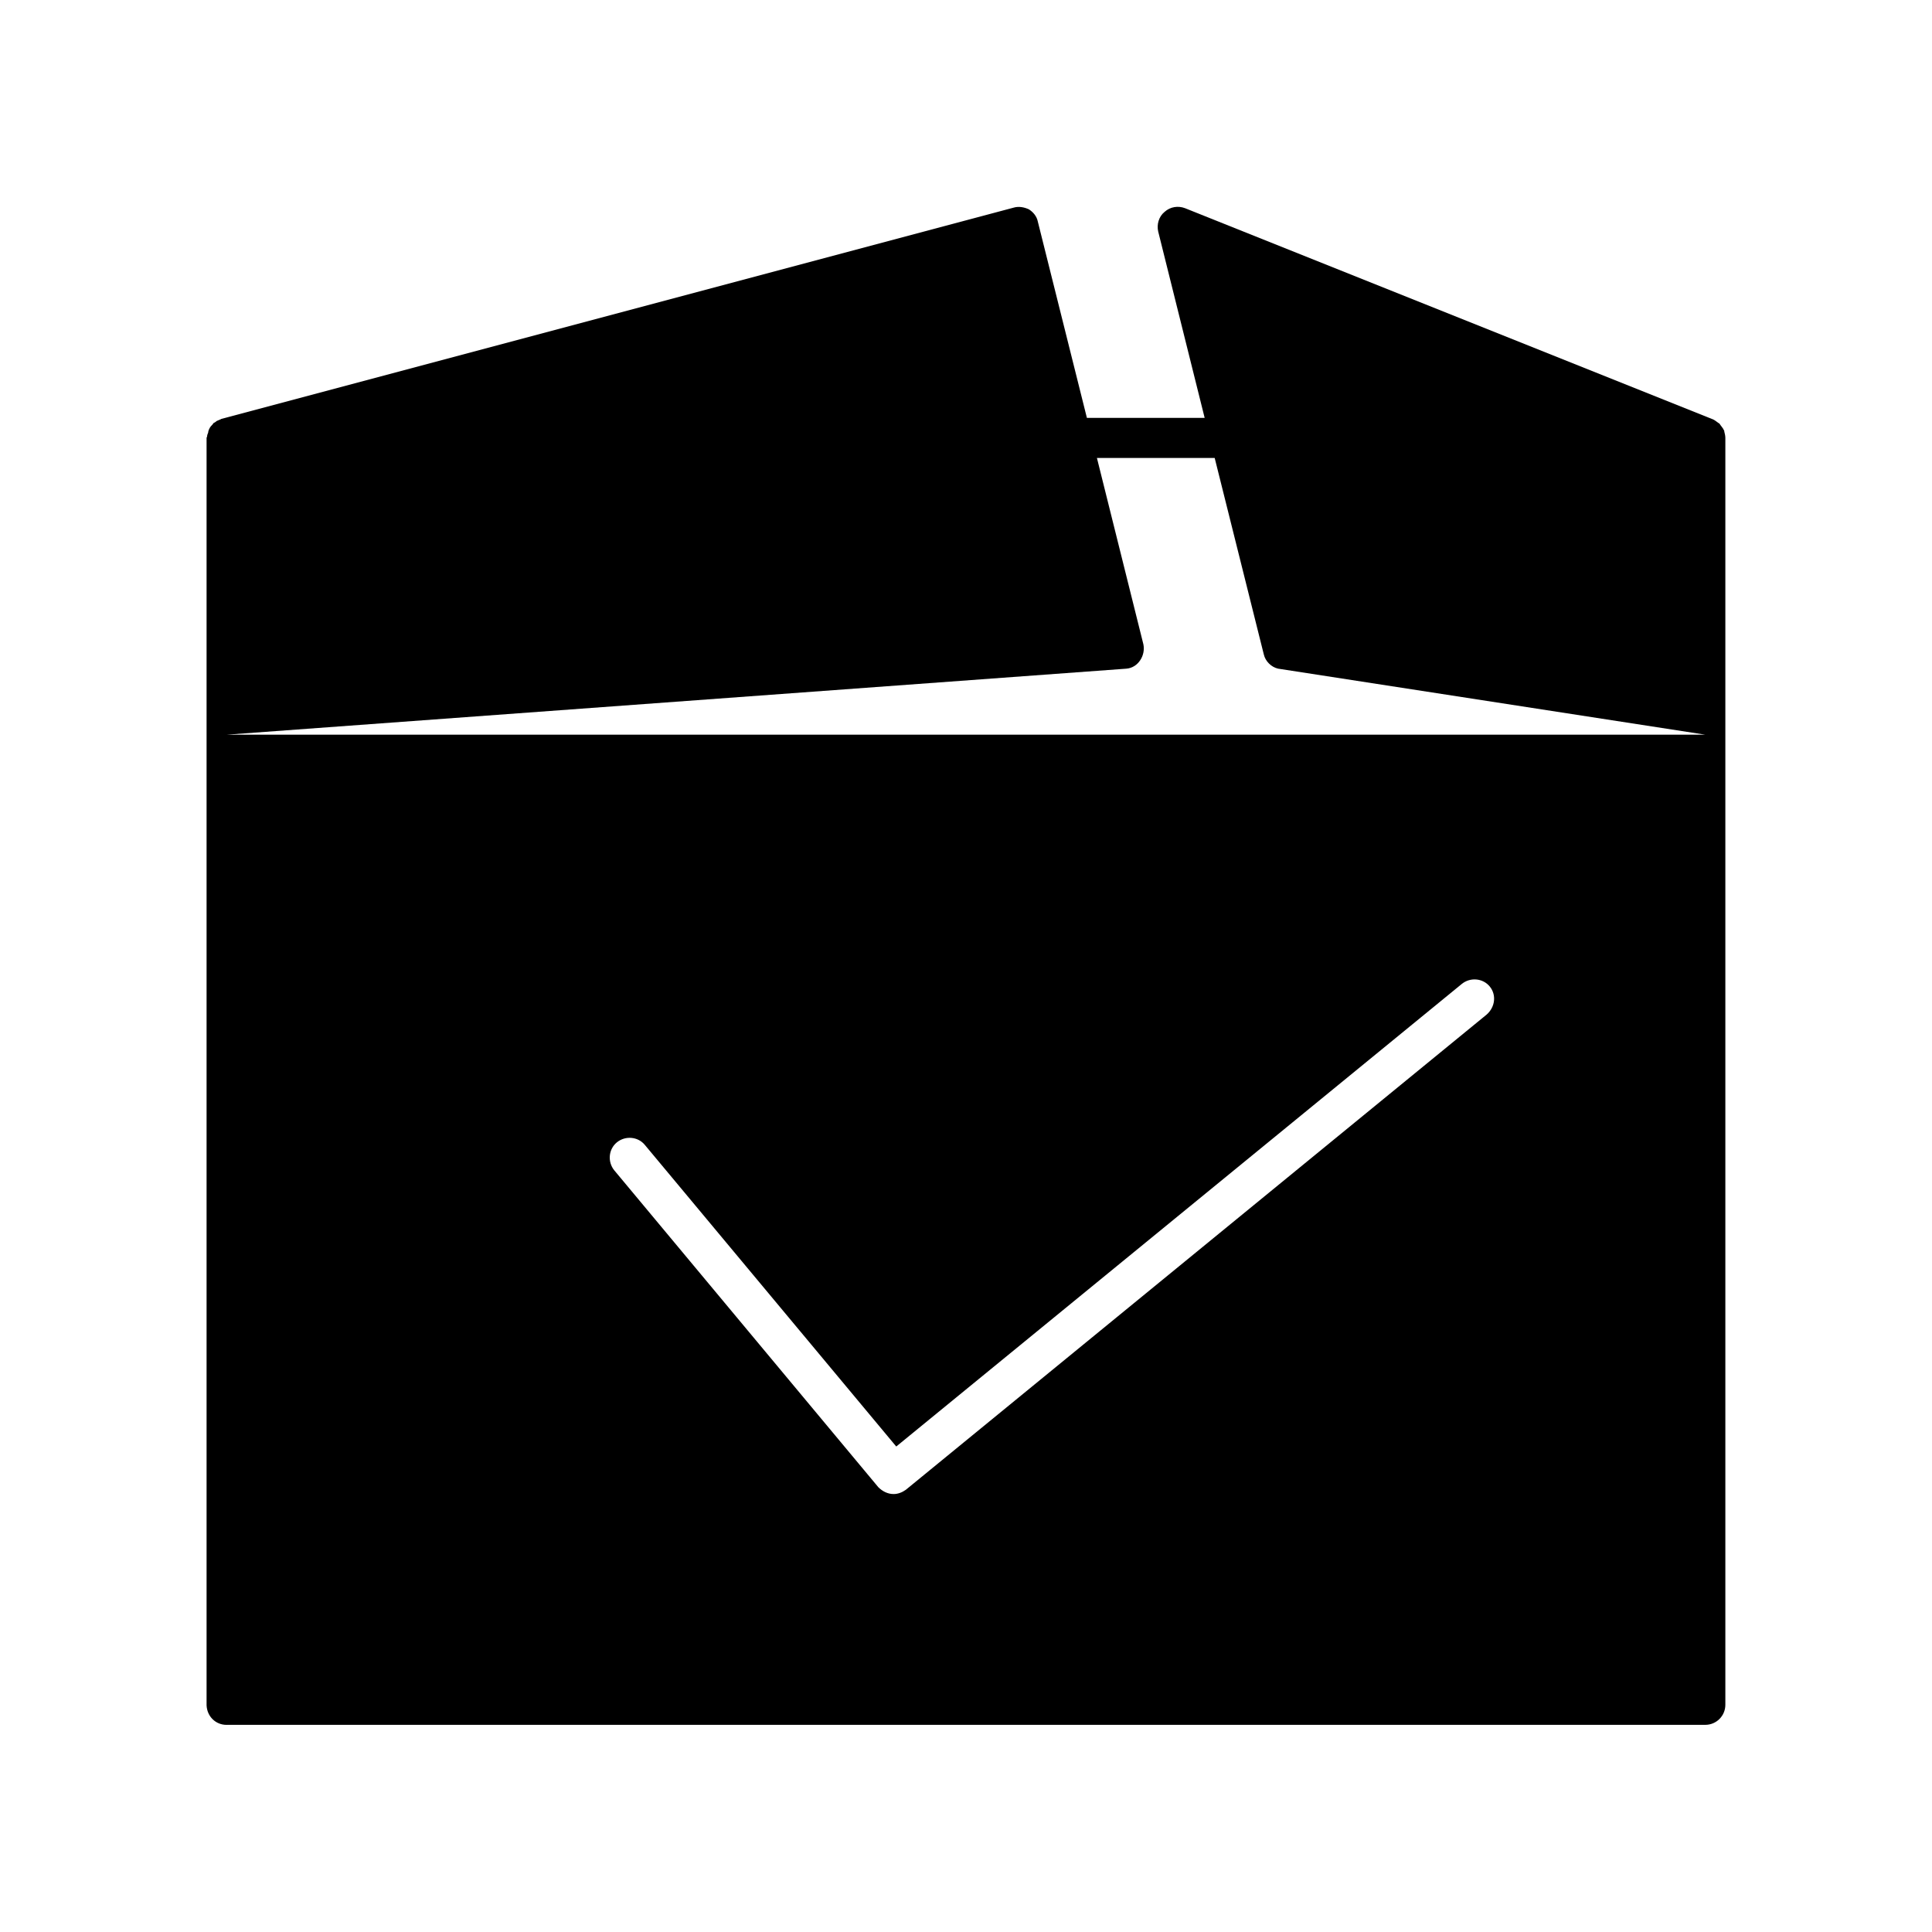 <?xml version="1.0" encoding="UTF-8"?>
<!-- Uploaded to: ICON Repo, www.iconrepo.com, Generator: ICON Repo Mixer Tools -->
<svg fill="#000000" width="800px" height="800px" version="1.1" viewBox="144 144 512 512" xmlns="http://www.w3.org/2000/svg">
 <path d="m204.07 601.1h391.85c2.938 0 5.316-2.379 5.316-5.316v-335.73c0-0.559-0.141-1.121-0.281-1.68 0-0.141 0-0.281-0.141-0.418-0.141-0.418-0.559-0.84-0.84-1.258-0.141-0.141-0.141-0.281-0.281-0.418-0.141-0.141-0.281-0.141-0.418-0.281-0.418-0.281-0.699-0.559-1.258-0.84l-139.95-55.98c-1.82-0.699-3.918-0.418-5.457 0.98-1.539 1.258-2.098 3.359-1.68 5.18l12.316 49.402h-31.207l-13.016-52.059c-0.281-1.398-1.258-2.519-2.379-3.219-1.262-0.566-2.664-0.848-4.062-0.426l-209.92 55.98c-0.141 0-0.141 0.141-0.281 0.141-0.277 0.137-0.695 0.277-0.977 0.418-0.281 0.277-0.559 0.418-0.84 0.559-0.141 0.281-0.422 0.559-0.559 0.699-0.281 0.281-0.422 0.559-0.562 0.84s-0.277 0.699-0.277 0.98c-0.141 0.281-0.281 0.699-0.281 0.98 0 0.141-0.141 0.281-0.141 0.418v335.88c0.141 2.938 2.379 5.176 5.32 5.176zm333.91-188.23-153.94 125.95c-0.98 0.699-2.102 1.117-3.223 1.117-1.539 0-2.938-0.699-4.059-1.82l-69.973-83.969c-1.82-2.238-1.539-5.598 0.699-7.418 2.238-1.82 5.598-1.539 7.418 0.699l66.613 79.91 149.88-122.59c2.238-1.82 5.598-1.539 7.418 0.699 1.82 2.242 1.402 5.461-0.836 7.422zm-95.445-91.668c1.539-0.141 2.801-0.98 3.637-2.238 0.84-1.258 1.121-2.801 0.84-4.199l-12.316-49.402h31.207l13.016 52.059c0.418 1.82 1.961 3.359 3.777 3.777l113.22 17.5h-391.85z"/>
</svg>
